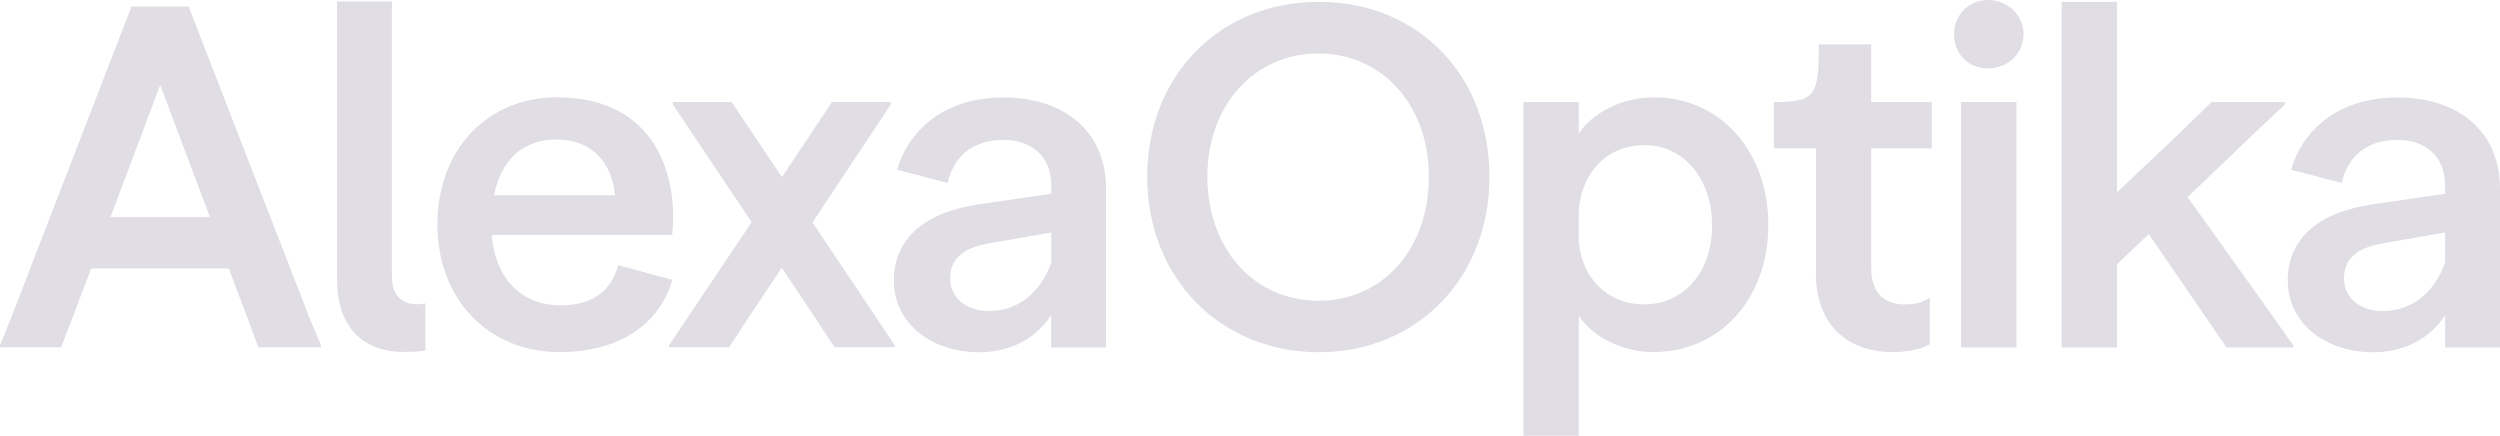 <?xml version="1.0" encoding="UTF-8"?><svg id="Vrstva_2" xmlns="http://www.w3.org/2000/svg" viewBox="0 0 162.61 28.35"><defs><style>.cls-1{fill:#e0dde5;}</style></defs><g id="Components"><g id="d4aa5fe7-2761-4c3b-a949-4755ea9b556b_1"><path class="cls-1" d="M0,22.47l.74-1.84L8.55.43h3.72l7.84,20.2.77,1.84v.12h-4.06l-.06-.12-.68-1.84-1.2-3.17H5.93l-1.2,3.17-.71,1.84-.06.12H0v-.12ZM13.65,14.11l-3.23-8.58-3.23,8.58h6.46,0Z"/><path class="cls-1" d="M21.92,18.26V.09h3.57v17.95c0,1.08.58,1.75,1.63,1.75.22,0,.37-.03.55-.06v3.07c-.22.03-.49.09-1.44.09-2.64,0-4.3-1.66-4.3-4.64h0Z"/><path class="cls-1" d="M36.22,6.33c6.55,0,7.9,5.29,7.5,8.95h-11.74c.25,2.89,1.97,4.58,4.49,4.58,1.97,0,3.23-.83,3.75-2.61l3.51.95c-.83,2.86-3.38,4.7-7.35,4.7-4.61,0-7.93-3.44-7.93-8.3s3.23-8.27,7.78-8.27h0ZM40,12.7c-.18-2.12-1.54-3.63-3.78-3.63s-3.63,1.35-4.09,3.63c0,0,7.87,0,7.87,0Z"/><path class="cls-1" d="M54.2,22.47l-1.23-1.88-2.12-3.17-2.12,3.17-1.23,1.88-.09.12h-3.9v-.12l5.38-8.02-5.13-7.66v-.15h3.84l.09.15,3.17,4.73,1.81-2.71,1.35-2.03.09-.15h3.84v.15l-5.1,7.69,5.35,7.99v.12h-3.9l-.09-.12h0Z"/><path class="cls-1" d="M58.14,18.26c0-2.8,2.09-4.49,5.6-4.98l4.64-.68v-.55c0-1.91-1.32-2.95-3.11-2.95-2.09,0-3.26,1.17-3.63,2.8l-3.29-.86c.71-2.46,2.95-4.7,6.92-4.7s6.67,2.21,6.67,5.93v10.33h-3.57v-2.09c-1.17,1.75-2.95,2.4-4.67,2.4-3.23,0-5.56-1.97-5.56-4.64h0ZM64.32,20.23c2.15,0,3.5-1.51,4.06-3.17v-1.94l-4.06.71c-1.63.28-2.52.98-2.52,2.28,0,1.2.98,2.12,2.52,2.12Z"/><path class="cls-1" d="M74.62,11.5c0-6.58,4.7-11.38,11.16-11.38s11.1,4.77,11.1,11.38-4.73,11.41-11.1,11.41-11.16-4.8-11.16-11.41ZM92.94,11.5c0-4.64-3.01-8.02-7.19-8.02s-7.22,3.38-7.22,8.02,3.01,8.06,7.22,8.06,7.19-3.38,7.19-8.06Z"/><path class="cls-1" d="M99.09,6.64h3.6v2.06c.83-1.32,2.77-2.37,4.89-2.37,4.3,0,7.44,3.5,7.44,8.3s-3.14,8.27-7.5,8.27c-2.06,0-4-1.05-4.83-2.37v7.81h-3.6V6.64h0ZM111.36,14.67c0-3.07-1.88-5.23-4.37-5.23s-4.09,1.78-4.3,4.21v2.03c.18,2.43,1.91,4.12,4.24,4.12,2.55,0,4.43-2.06,4.43-5.13h0Z"/><path class="cls-1" d="M118.12,17.74v-8.09h-2.74v-3.01c2.67,0,2.95-.4,2.92-3.75h3.41v3.75h3.94v3.01h-3.94v7.78c0,1.75.98,2.37,2.18,2.37.49,0,1.05-.06,1.63-.43v3.01c-.43.31-1.44.52-2.4.52-2.89,0-5.01-1.69-5.01-5.17h0Z"/><path class="cls-1" d="M127.1,2.21C127.1.98,128.05,0,129.31,0s2.31.98,2.31,2.21-.98,2.24-2.31,2.24-2.21-.98-2.21-2.24ZM127.56,22.6V6.64h3.6v15.96h-3.6Z"/><path class="cls-1" d="M148.62,6.64v.15l-2.15,2.03-4.18,4,5.56,7.78,1.32,1.88v.12h-4.37l-.06-.12-4.98-7.26-2.06,1.97v5.41h-3.6V.12h3.6v12.39l3.9-3.69,2.09-2.03.12-.15h4.8Z"/><path class="cls-1" d="M148.8,18.26c0-2.8,2.09-4.49,5.6-4.98l4.64-.68v-.55c0-1.91-1.32-2.95-3.1-2.95-2.09,0-3.26,1.17-3.63,2.8l-3.29-.86c.71-2.46,2.95-4.7,6.92-4.7s6.67,2.21,6.67,5.93v10.33h-3.57v-2.09c-1.17,1.75-2.95,2.4-4.67,2.4-3.23,0-5.56-1.97-5.56-4.64h0ZM154.98,20.23c2.15,0,3.5-1.51,4.06-3.17v-1.94l-4.06.71c-1.63.28-2.52.98-2.52,2.28,0,1.2.98,2.12,2.52,2.12Z"/></g></g></svg>